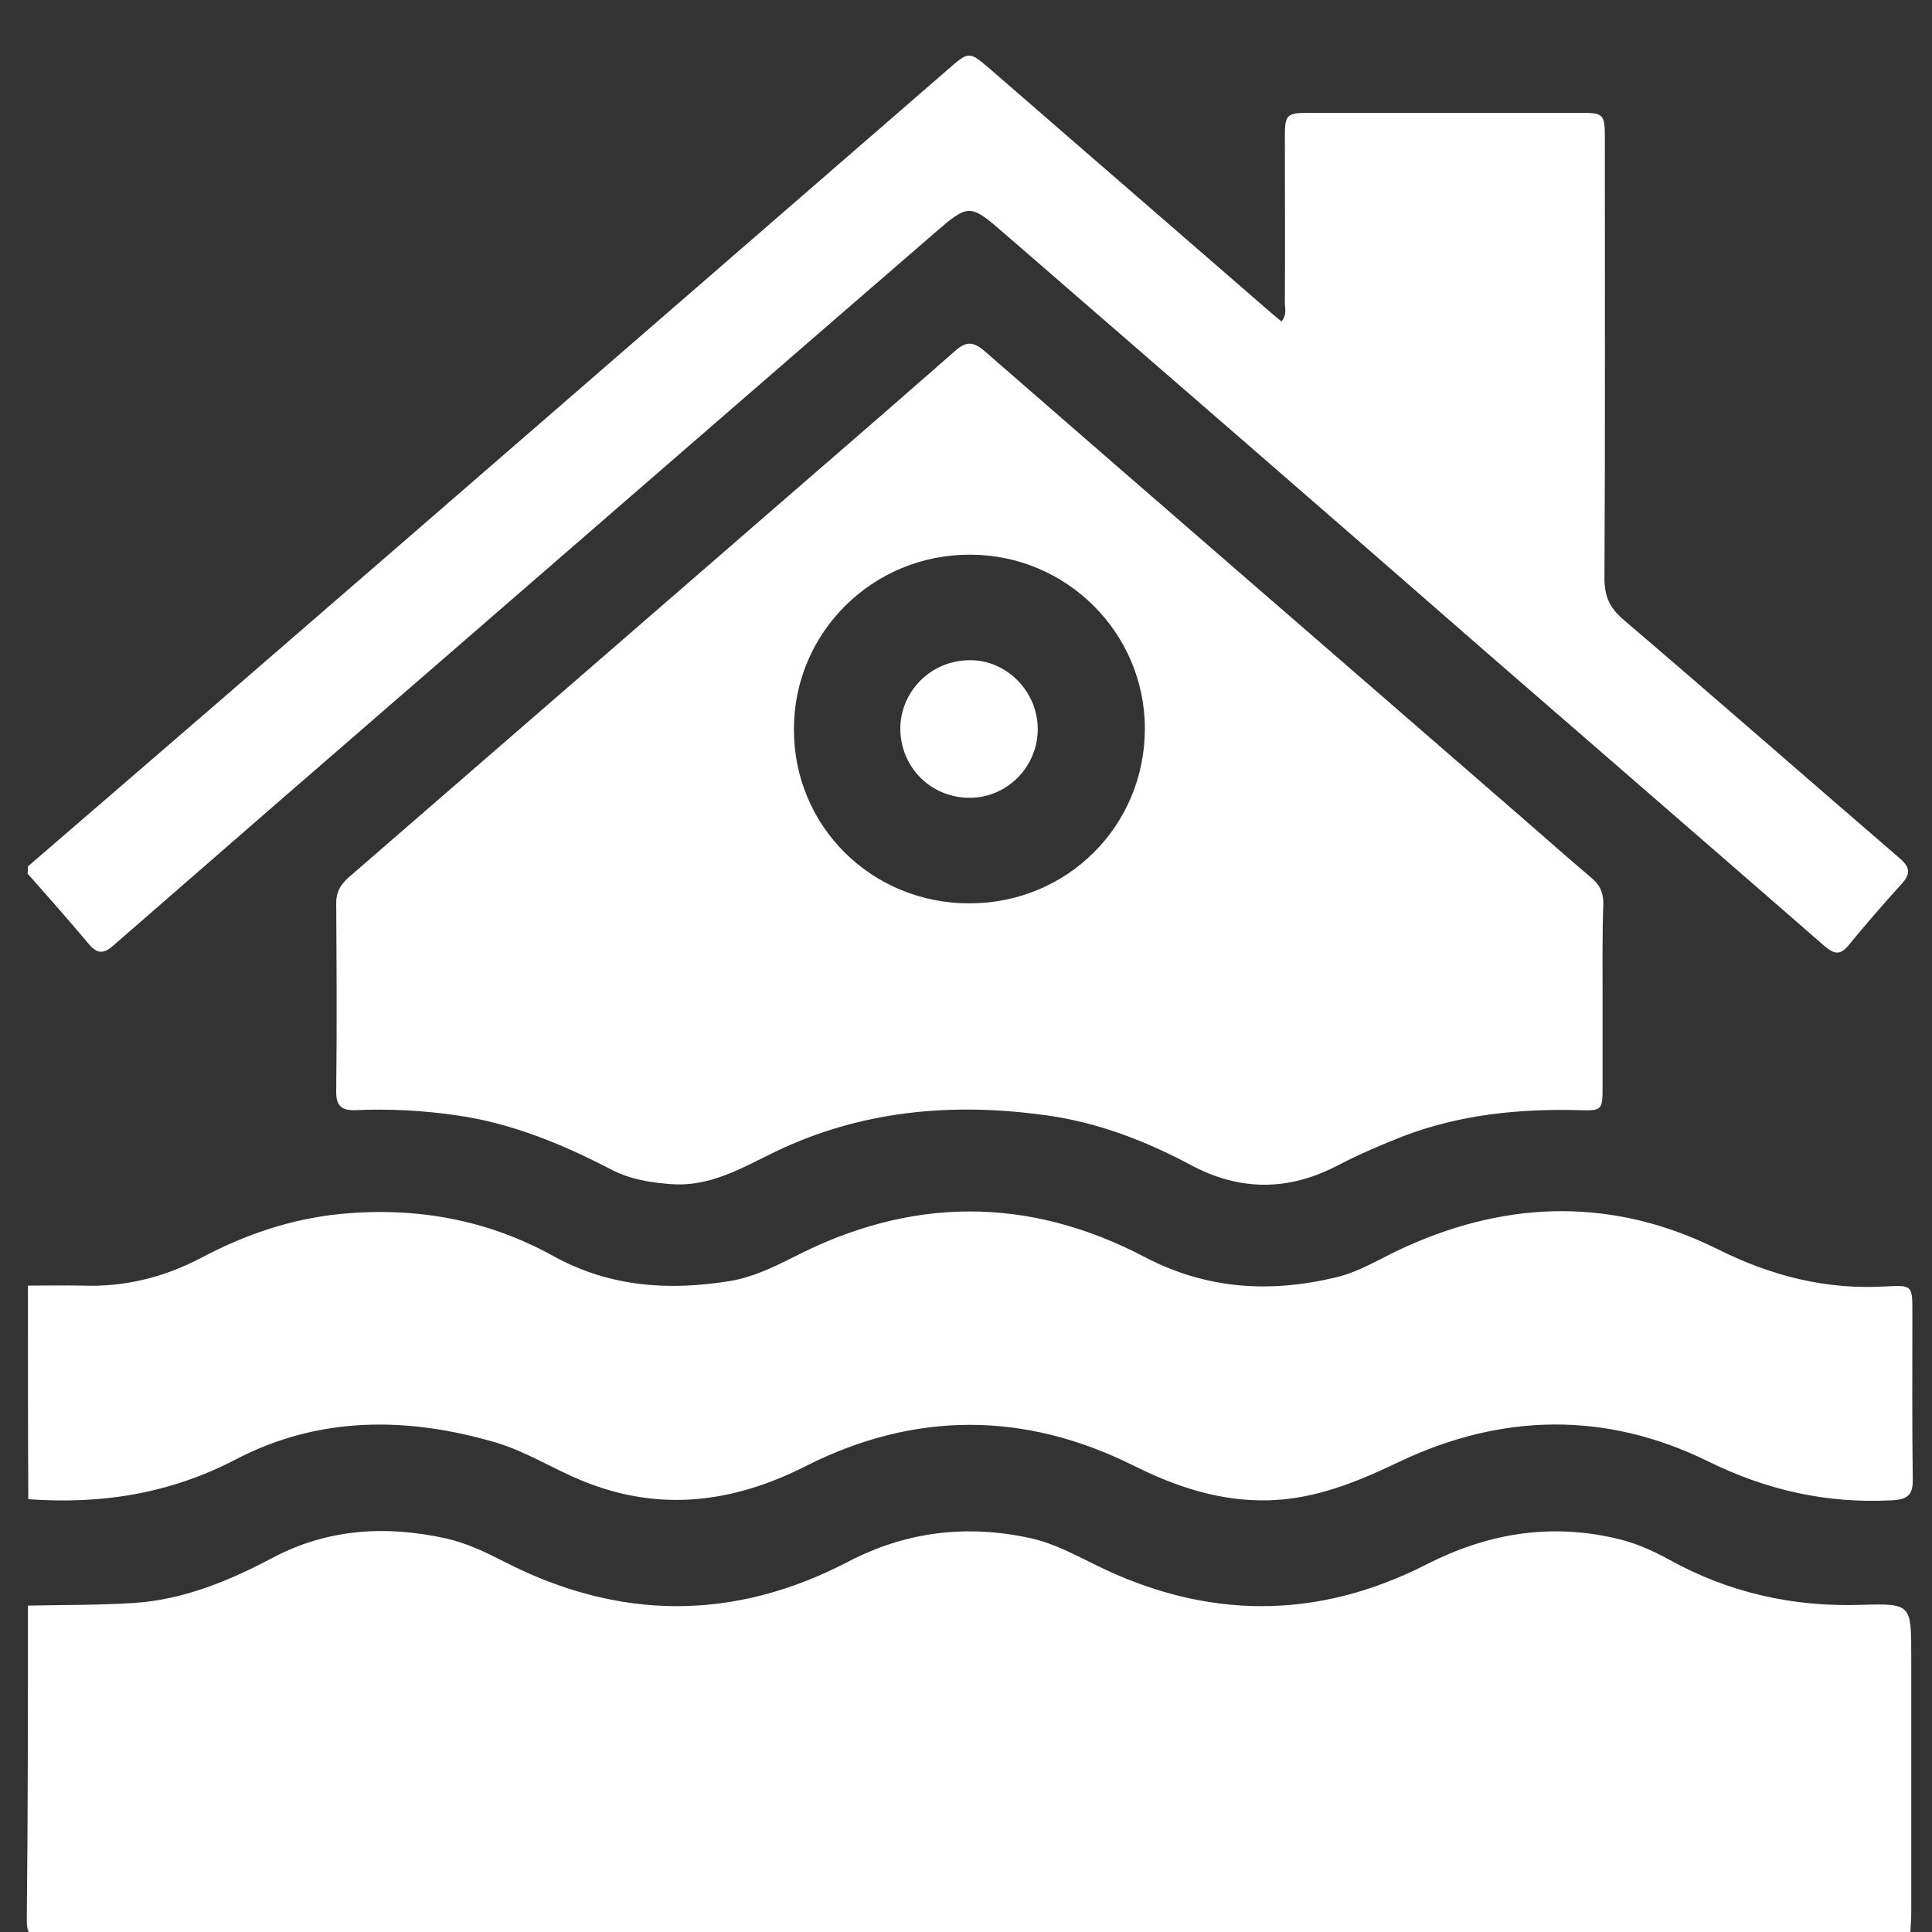 <?xml version="1.0" encoding="utf-8"?>
<!-- Generator: Adobe Illustrator 22.0.1, SVG Export Plug-In . SVG Version: 6.00 Build 0)  -->
<svg version="1.1" id="Layer_1" xmlns="http://www.w3.org/2000/svg" xmlns:xlink="http://www.w3.org/1999/xlink" x="0px" y="0px"
	 viewBox="0 0 512 512" style="enable-background:new 0 0 512 512;" xml:space="preserve">
<rect x="0" y="0" width="512" height="512" fill="#333333" stroke="none"/>
<style type="text/css">
	.st0{fill:#FFFFFF;}
</style>
<g>
	<path class="st0" d="M7.4,425.5c9.4-0.2,18.8-0.1,28.2-0.7c13.2-0.9,25.2-5.9,36.7-12c14.6-7.7,30-8.6,45.9-5.1
		c5.4,1.2,10.4,3.6,15.3,6.1c30.5,15.7,61,15.9,91.4,0c15.4-8,31.4-9.8,48.1-6.2c6.3,1.4,11.8,4.4,17.5,7.2
		c29.2,14.4,58.5,14.6,87.5-0.2c15.9-8.1,32.1-10.9,49.4-7.1c5.3,1.1,10.2,3.2,14.9,5.8c15.9,8.8,32.8,12.6,51,12
		c13.2-0.4,13.2-0.1,13.2,13.4c0,22.7,0,45.4,0,68.2c0,2.1-0.2,4.2-0.3,6.3c-164.9,0-329.7,0-494.6,0.1c-3.7,0-4.5-0.8-4.5-4.5
		C7.4,481,7.4,453.3,7.4,425.5z"/>
	<path class="st0" d="M7.4,340.7c4.9,0,9.7-0.1,14.6,0c11.1,0.4,21.5-2.2,31.4-7.4c11.5-6.1,23.7-10.3,36.9-11.6
		c20-1.9,38.9,1.5,56.4,11.2c14.9,8.2,30.5,9.2,46.7,6.6c6-1,11.4-3.6,16.8-6.3c31.1-16.1,62.3-16.3,93.3,0
		c16.3,8.5,33.1,9.5,50.6,5.3c6.7-1.6,12.5-5.5,18.7-8.2c27.6-12.4,55.3-12.7,82.3,0.7c14.4,7.2,29,10.9,45,9.9
		c6.7-0.4,6.7,0,6.7,6.8c0,14.8-0.1,29.6,0.1,44.3c0.1,4.3-1.5,5.4-5.6,5.6c-17.3,0.9-33.2-2.7-48.8-10.4
		c-26.9-13.2-54.6-12.7-81.7,0.2c-11.1,5.3-22.2,9.9-34.7,10.2c-12.9,0.3-24.5-3.6-35.9-9.3c-28.8-14.3-57.9-14.3-86.6,0.2
		c-19.5,9.9-39.1,12.3-59.6,3.8c-7.5-3.1-14.4-7.5-22.2-9.9c-23.6-7-47.1-7.2-69.2,4.3c-17.6,9.2-35.8,12-55.1,10.6
		C7.4,378.4,7.4,359.5,7.4,340.7z"/>
	<path class="st0" d="M7.4,229.6c22-19,44-37.9,66-57c45.2-39.1,90.3-78.3,135.4-117.4C222.9,43,237,30.7,251.1,18.5
		c5.7-5,5.7-5,11.4-0.1c24.9,21.6,49.8,43.2,74.7,64.8c0.7,0.6,1.5,1.2,2.4,2c1.5-1.7,0.9-3.5,0.9-5.2c0.1-14.6,0-29.2,0-43.8
		c0-5.8,0.5-6.3,6.4-6.3c24,0,48.1,0,72.1,0c5.9,0,6.3,0.4,6.3,6.5c0,39,0.1,78-0.1,116.9c0,4.6,1.3,7.7,4.9,10.8
		c24.6,21,48.9,42.3,73.4,63.4c2.8,2.4,2.8,4.2,0.4,6.8c-4.8,5.3-9.5,10.7-14,16.2c-2.3,2.8-3.9,2.3-6.4,0.2
		c-29.6-25.8-59.3-51.5-89-77.3C351.8,136.1,309,99,266.2,61.9c-9.2-8-9.5-8-18.7,0C204.6,99,161.8,136.2,119,173.3
		c-29.7,25.7-59.4,51.5-89,77.3c-2.8,2.5-4.5,2-6.7-0.7c-5.2-6.2-10.6-12.3-16-18.4C7.4,230.9,7.4,230.3,7.4,229.6z"/>
	<path class="st0" d="M424.7,264.3c0,7.8,0,15.6,0,23.4c0,6.5,0,6.7-6.4,6.5c-15.9-0.4-31.5,1.2-46.4,6.9
		c-5.9,2.3-11.7,4.8-17.3,7.7c-13.1,6.9-26.1,6.9-39.1-0.1c-12-6.4-24.5-11.2-38-13.1c-25-3.5-49.2-1.4-72.2,9.7
		c-8.7,4.2-17.1,9.3-27.5,8.5c-5.6-0.4-10.9-1.3-15.9-3.9c-12.9-6.7-26.2-12.2-40.7-14.3c-8.9-1.3-17.8-1.8-26.7-1.4
		c-4,0.2-5.5-1.1-5.4-5.2c0.2-16.6,0.1-33.1,0-49.7c0-3.4,1.6-5.4,3.9-7.3c30.9-26.8,61.8-53.6,92.7-80.4
		c22.4-19.5,45-38.9,67.3-58.5c3.1-2.8,5-2.6,8.1,0.1c45.7,39.8,91.5,79.4,137.2,119.1c7.9,6.8,15.6,13.7,23.5,20.4
		c2.2,1.8,3.1,3.9,3.1,6.7C424.6,247.7,424.7,256,424.7,264.3z M256.9,239.4c25.9,0,46.5-20.5,46.5-46.3c0-25.4-20.8-46.1-46.3-46.1
		c-25.8-0.1-46.7,20.6-46.7,46.2C210.3,218.9,230.9,239.4,256.9,239.4z"/>
	<path class="st0" d="M275,192.5c0.4,9.9-7.3,18.4-17.1,18.9c-10.4,0.5-18.9-7.3-19.3-17.7c-0.3-9.8,7.4-18.2,17.4-18.7
		C265.8,174.3,274.6,182.4,275,192.5z"/>
</g>
</svg>
